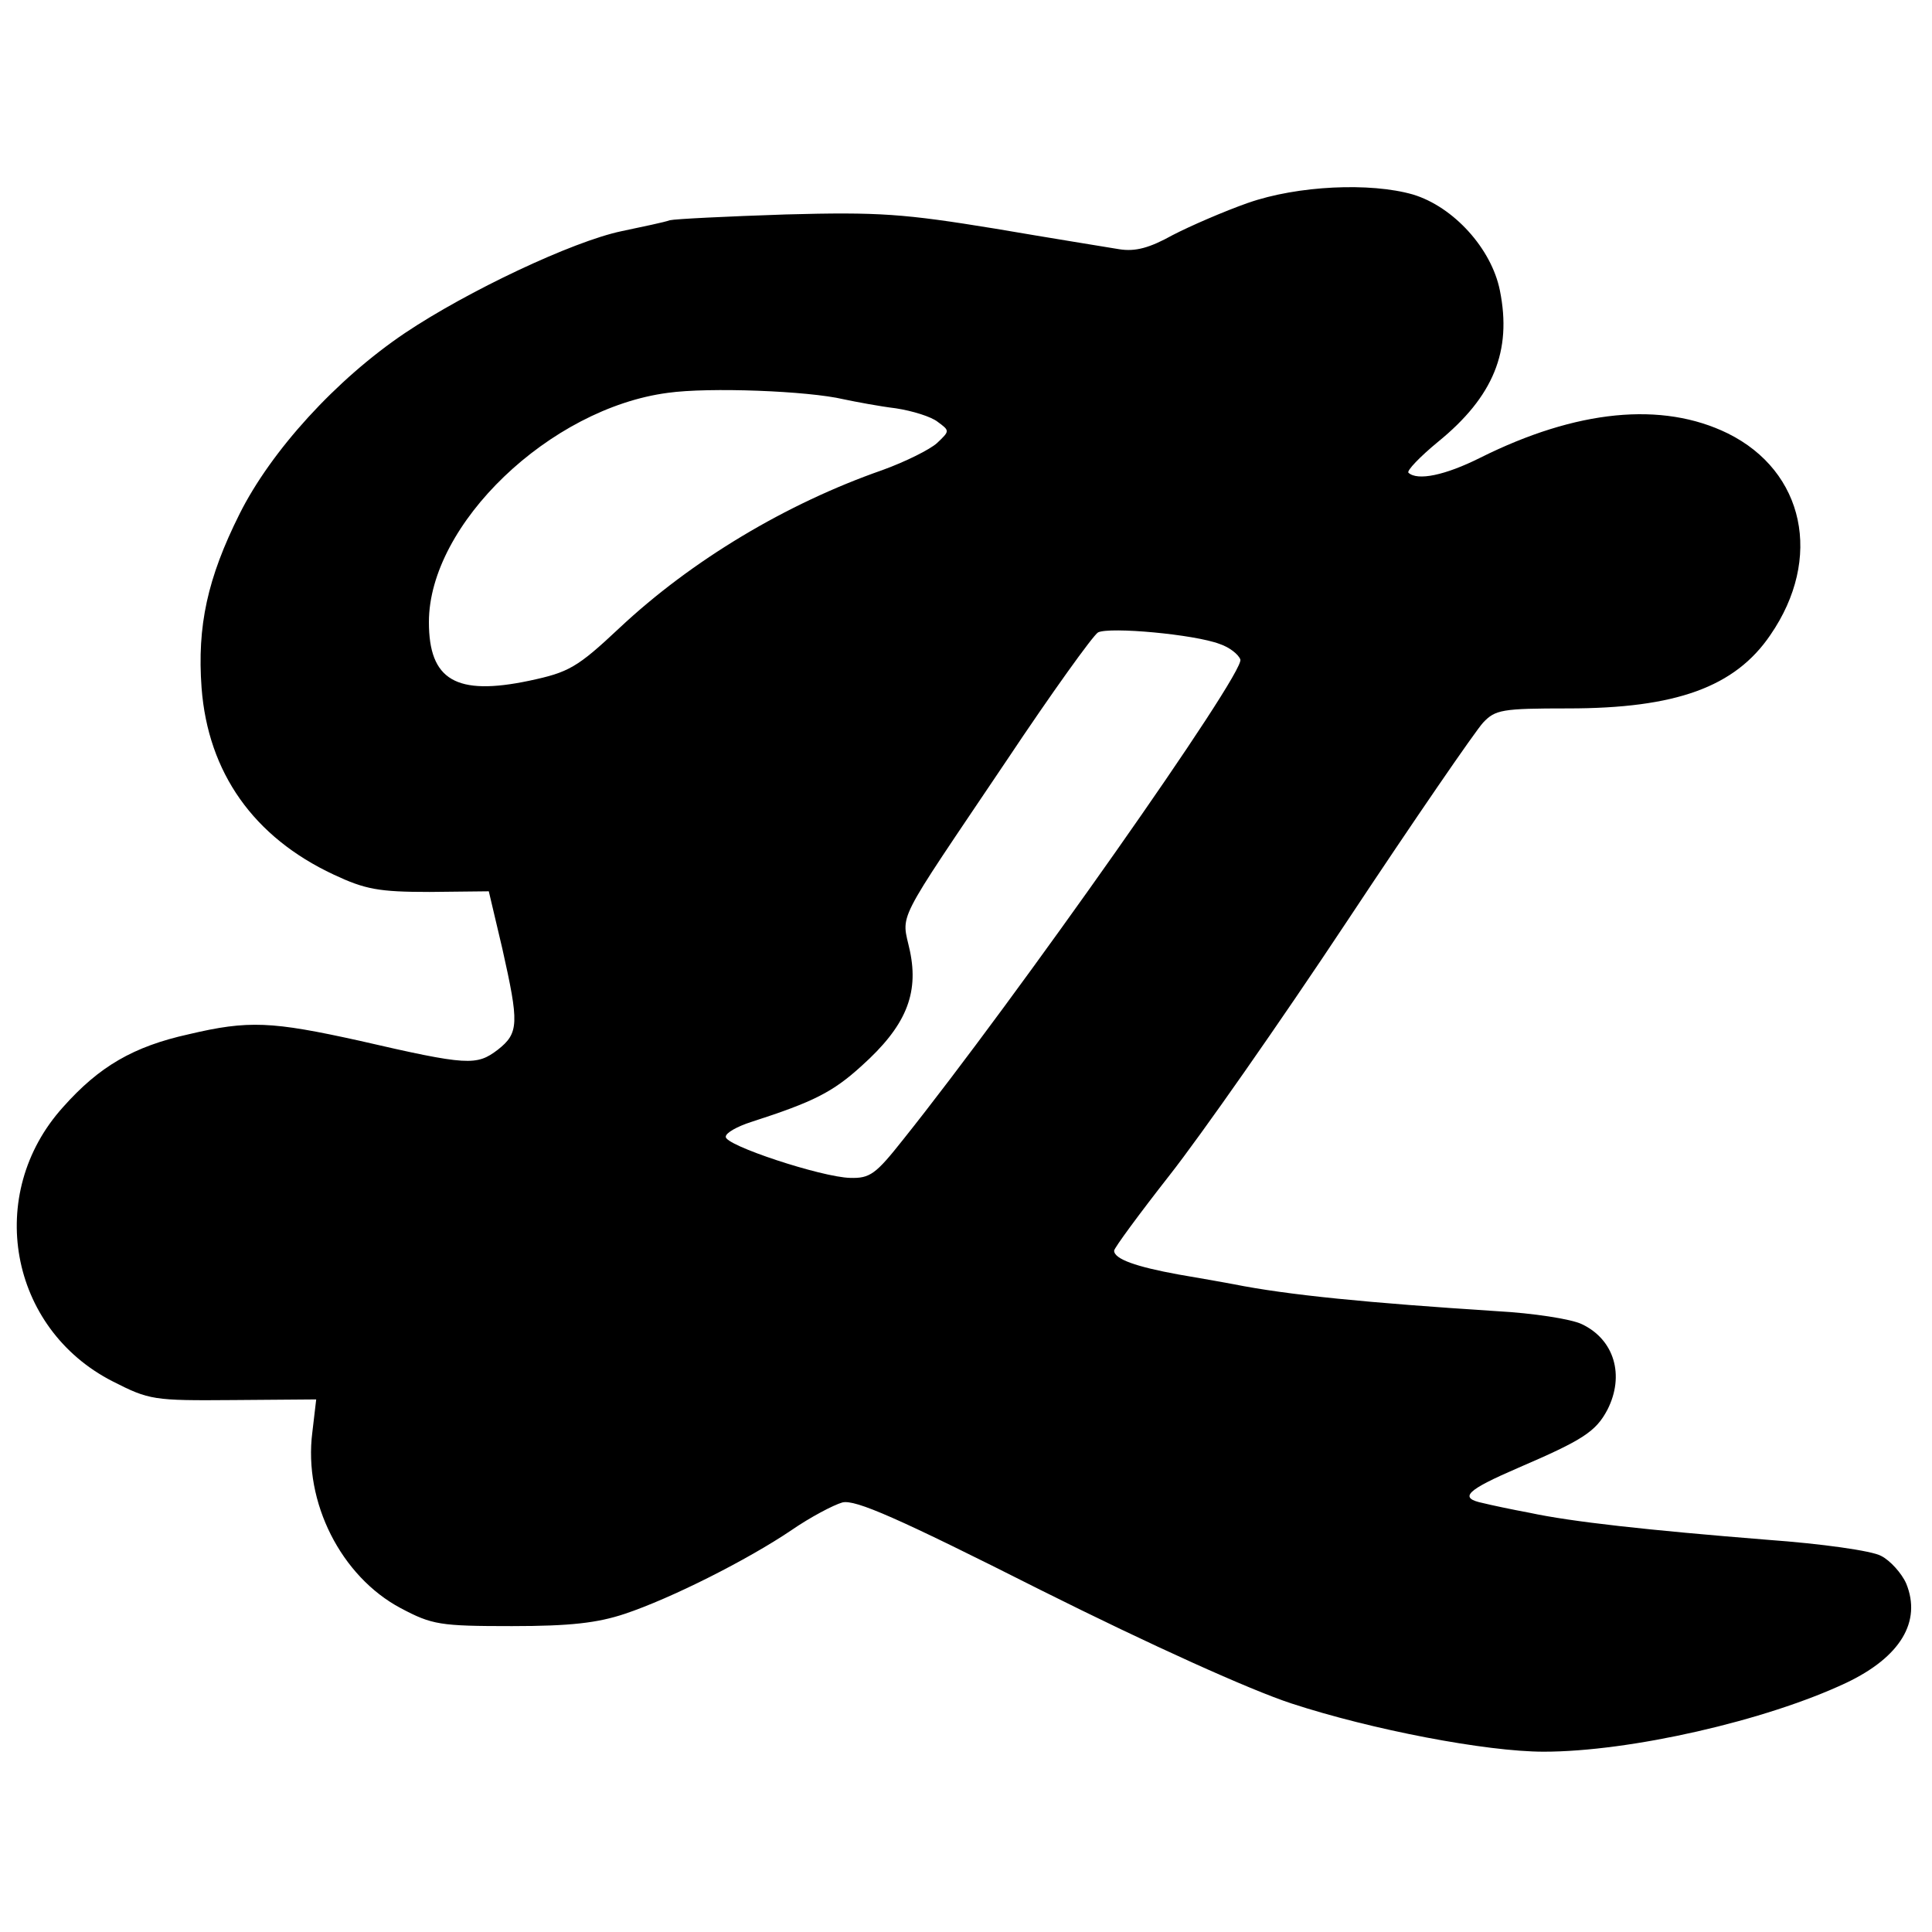 <?xml version="1.0" standalone="no"?>
<!DOCTYPE svg PUBLIC "-//W3C//DTD SVG 20010904//EN"
 "http://www.w3.org/TR/2001/REC-SVG-20010904/DTD/svg10.dtd">
<svg version="1.0" xmlns="http://www.w3.org/2000/svg"
 width="300pt" height="300pt" viewBox="0 0 300 300"
 preserveAspectRatio="xMidYMid meet">
<g transform="translate(0,300) scale(0.1,-0.1)"
fill="#000000" stroke="none">
<path d="M1938 2685 c-37 -13 -90 -36 -117 -50 -36 -20 -58 -26 -83 -22 -18 3
-105 17 -193 32 -141 23 -180 26 -325 22 -91 -3 -172 -7 -180 -9 -8 -3 -42
-10 -75 -17 -76 -16 -239 -93 -336 -158 -107 -72 -208 -183 -257 -281 -50
-100 -66 -174 -59 -270 10 -132 81 -232 205 -290 49 -23 70 -27 149 -27 l92 1
21 -89 c26 -116 26 -131 -7 -157 -33 -25 -46 -25 -215 14 -136 30 -172 32
-265 10 -86 -19 -139 -50 -195 -113 -122 -135 -84 -344 77 -426 57 -29 63 -30
187 -29 l129 1 -6 -51 c-14 -109 45 -224 137 -273 49 -26 61 -28 173 -28 91 0
133 5 175 19 72 24 191 84 259 130 29 20 65 39 79 43 20 5 86 -24 308 -136
172 -86 325 -155 389 -176 125 -41 303 -75 392 -75 134 0 345 48 470 107 84
40 117 95 93 154 -7 16 -25 36 -39 43 -14 8 -93 19 -176 25 -187 15 -305 28
-370 42 -27 5 -60 12 -72 15 -39 8 -26 20 55 55 100 43 120 56 138 90 27 53
11 109 -40 133 -17 8 -76 17 -131 20 -201 13 -325 25 -410 42 -11 2 -49 9 -85
15 -66 12 -100 24 -100 37 0 4 39 57 86 117 48 61 172 238 276 395 104 157
199 295 211 308 19 20 29 22 132 22 167 0 259 33 314 114 82 119 53 254 -66
313 -102 50 -235 37 -385 -38 -54 -27 -97 -36 -111 -23 -3 3 18 25 46 48 86
70 115 141 96 235 -13 65 -72 130 -135 149 -66 19 -179 14 -256 -13z m-628
-305 c19 -4 56 -11 81 -14 26 -4 55 -13 65 -21 19 -14 19 -14 -1 -33 -11 -10
-49 -29 -85 -42 -149 -52 -296 -140 -408 -245 -66 -62 -79 -69 -140 -82 -114
-24 -156 1 -156 91 0 152 188 332 371 356 64 9 218 3 273 -10z m584 -380 c15
-5 29 -16 32 -24 8 -20 -349 -527 -524 -746 -42 -53 -51 -60 -82 -59 -44 1
-196 51 -193 64 0 6 18 16 40 23 96 31 126 46 171 87 68 61 89 111 75 178 -13
61 -27 33 150 296 70 105 134 194 142 199 18 9 150 -3 189 -18z"/>
</g>
</svg>
